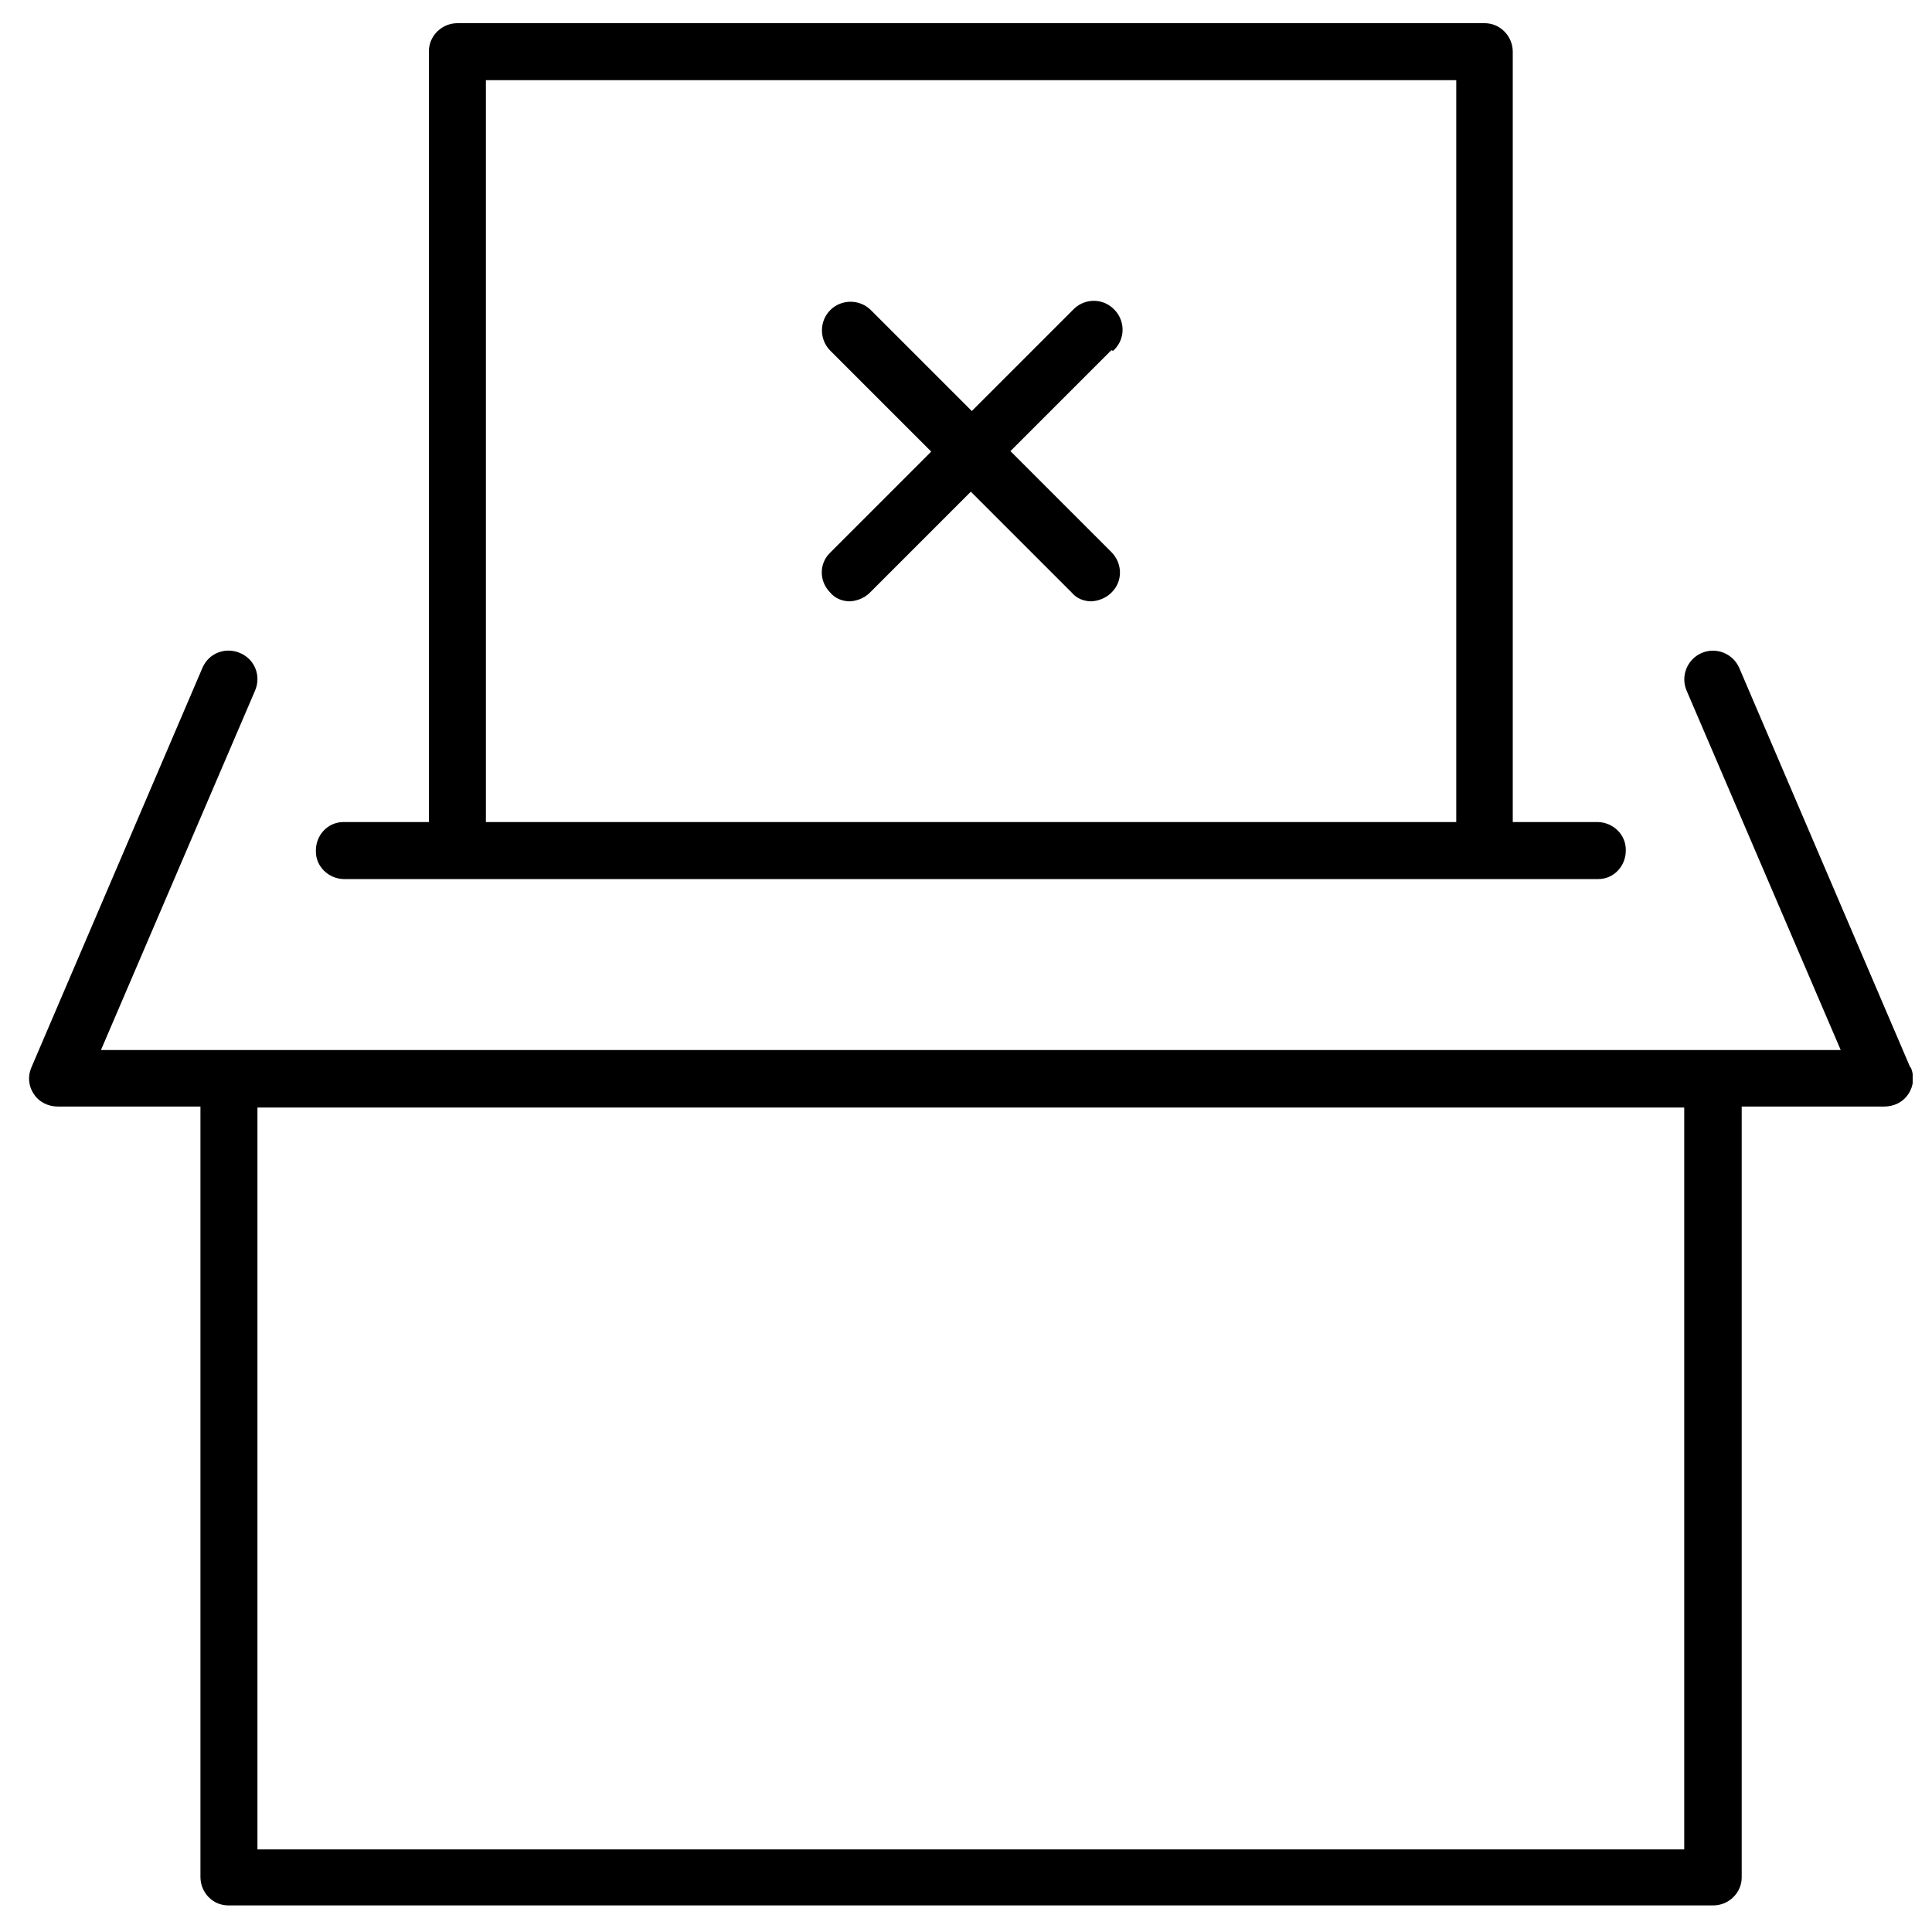 <?xml version="1.0" encoding="UTF-8"?>
<svg id="Calque_1" xmlns="http://www.w3.org/2000/svg" xmlns:xlink="http://www.w3.org/1999/xlink" version="1.1" viewBox="0 0 400 400">
  <!-- Generator: Adobe Illustrator 29.7.1, SVG Export Plug-In . SVG Version: 2.1.1 Build 8)  -->
  <defs>
    <style>
      .st0 {
        fill: none;
      }

      .st1 {
        clip-path: url(#clippath);
      }
    </style>
    <clipPath id="clippath">
      <rect class="st0" x="6" y="4.8" width="390" height="389.8"/>
    </clipPath>
  </defs>
  <g class="st1">
    <g id="Groupe_257">
      <path id="Tracé_614" d="M395.5,221l-35.4-82.7c-1.3-3-4.8-4.4-7.8-3.1-3,1.3-4.4,4.8-3.1,7.8h0l31.9,74.4H20.9l31.9-74.4c1.3-3,0-6.5-3.1-7.8-3-1.3-6.5,0-7.8,3.1h0L6.5,221c-.8,1.8-.6,3.9.5,5.5,1.1,1.7,3,2.6,5,2.6h29.5v159.5c0,3.2,2.5,5.9,5.8,5.9,0,0,.1,0,.2,0h307.2c3.2,0,5.9-2.6,5.9-5.8,0,0,0,0,0-.1v-159.5h29.5c2,0,3.9-.9,5-2.6,1.1-1.6,1.3-3.7.5-5.5h0ZM348.7,382.9H53.3v-153.6h295.4v153.6ZM71,182h259.9c3.3,0,5.8-2.8,5.7-6.1,0-3.1-2.6-5.6-5.7-5.7h-17.7V10.7c0-3.2-2.6-5.9-5.8-5.9,0,0,0,0-.1,0H94.7c-3.2,0-5.9,2.6-5.9,5.8,0,0,0,0,0,.1v159.5h-17.7c-3.3,0-5.8,2.8-5.7,6.1,0,3.1,2.6,5.6,5.7,5.7h0ZM100.6,16.6h200.9v153.6H100.6V16.6ZM230.1,72.5l-20.9,20.9,20.9,20.9c2.3,2.3,2.4,6,.1,8.3,0,0,0,0-.1.1-1.1,1.1-2.6,1.7-4.1,1.8-1.6,0-3.1-.6-4.1-1.8l-20.9-20.9-20.9,20.9c-1.1,1.1-2.6,1.7-4.1,1.8-1.6,0-3.1-.6-4.1-1.8-2.3-2.3-2.4-6,0-8.3,0,0,0,0,0,0l20.9-20.9-20.9-20.9c-2.3-2.3-2.3-6.1,0-8.4,2.3-2.3,6.1-2.3,8.4,0h0l20.9,20.9,20.9-20.9c2.2-2.4,6-2.6,8.4-.3,2.4,2.2,2.6,6,.3,8.4-.1.1-.2.2-.3.3h-.2Z"/>
    </g>
  </g>
</svg>